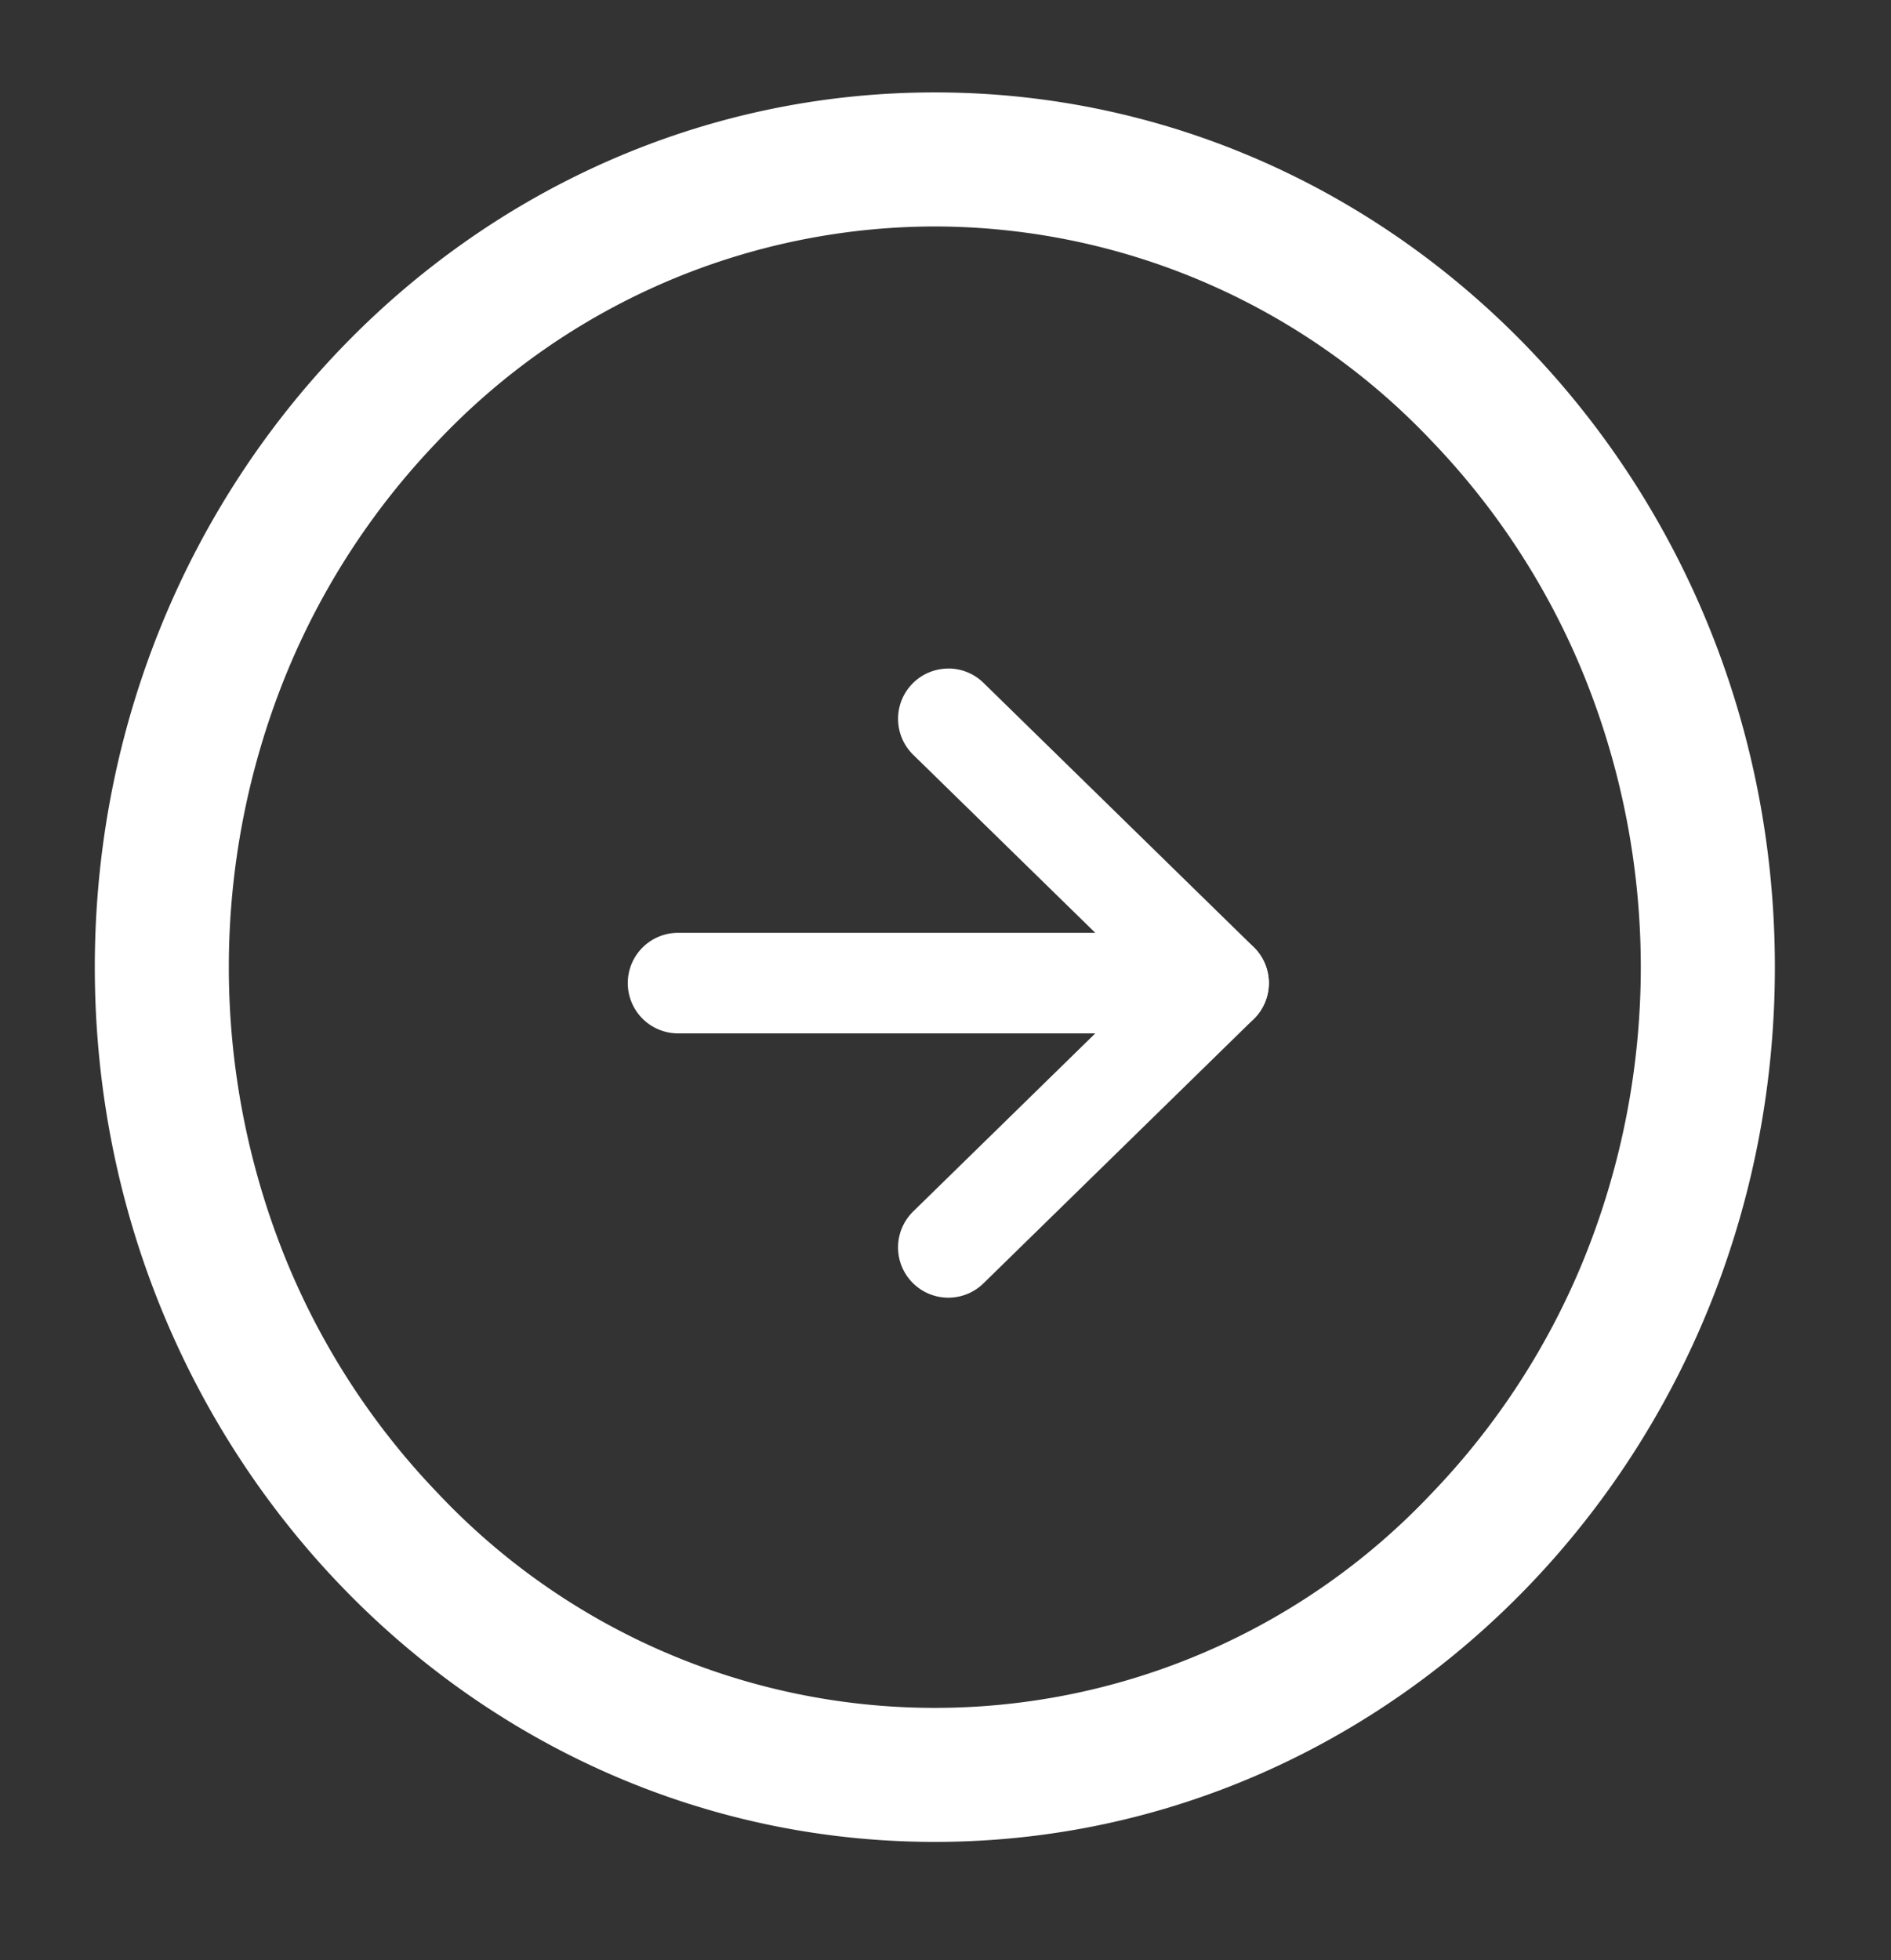 <svg id="Group_723" data-name="Group 723" xmlns="http://www.w3.org/2000/svg" width="56.427" height="58.487" viewBox="0 0 56.427 58.487">
  <rect x="0" y="0" width="56.427" height="58.487" fill="#333333" stroke="none"/>
  <g id="Group_561" data-name="Group 561">
    <path id="Ellipse_43" data-name="Ellipse 43" d="M25.066,4a20.448,20.448,0,0,0-14.84,6.415,22.117,22.117,0,0,0-4.551,7.031,23.185,23.185,0,0,0,0,17.309,22.117,22.117,0,0,0,4.551,7.031,20.37,20.37,0,0,0,29.679,0,22.117,22.117,0,0,0,4.551-7.031,23.185,23.185,0,0,0,0-17.309,22.117,22.117,0,0,0-4.551-7.031A20.448,20.448,0,0,0,25.066,4m0-4C38.91,0,50.133,11.686,50.133,26.1S38.91,52.2,25.066,52.2,0,40.516,0,26.1,11.223,0,25.066,0Z" transform="translate(2.829 2.757)" fill="#fff"/>
    <path id="Ellipse_43-2" data-name="Ellipse 43" d="M28.213,3.9A23.558,23.558,0,0,0,18.7,5.889a24.346,24.346,0,0,0-7.773,5.433A25.335,25.335,0,0,0,5.682,19.38a26.3,26.3,0,0,0,0,19.728,25.335,25.335,0,0,0,5.242,8.057A24.346,24.346,0,0,0,18.7,52.6a23.749,23.749,0,0,0,19.033,0A24.346,24.346,0,0,0,45.5,47.165a25.335,25.335,0,0,0,5.242-8.057,26.3,26.3,0,0,0,0-19.728A25.335,25.335,0,0,0,45.5,11.322,24.346,24.346,0,0,0,37.73,5.889,23.558,23.558,0,0,0,28.213,3.9m0-3.9C43.8,0,56.427,13.093,56.427,29.244S43.8,58.487,28.213,58.487,0,45.394,0,29.244,12.632,0,28.213,0Z" fill="none"/>
  </g>
  <g id="Icon_feather-arrow-left" data-name="Icon feather-arrow-left" transform="translate(36.362 37.22) rotate(180)">
    <path id="Path_33117" data-name="Path 33117" d="M16.129,1.5H0A1.5,1.5,0,0,1-1.5,0,1.5,1.5,0,0,1,0-1.5H16.129a1.5,1.5,0,0,1,1.5,1.5A1.5,1.5,0,0,1,16.129,1.5Z" transform="translate(0 7.887)" fill="#fff"/>
    <path id="Path_33118" data-name="Path 33118" d="M8.064,17.274a1.5,1.5,0,0,1-1.049-.428L-1.049,8.96A1.5,1.5,0,0,1-1.5,7.887a1.5,1.5,0,0,1,.451-1.072L7.016-1.072a1.5,1.5,0,0,1,2.121.024,1.5,1.5,0,0,1-.024,2.121L2.145,7.887,9.113,14.7a1.5,1.5,0,0,1-1.049,2.572Z" fill="#fff"/>
  </g>
</svg>

